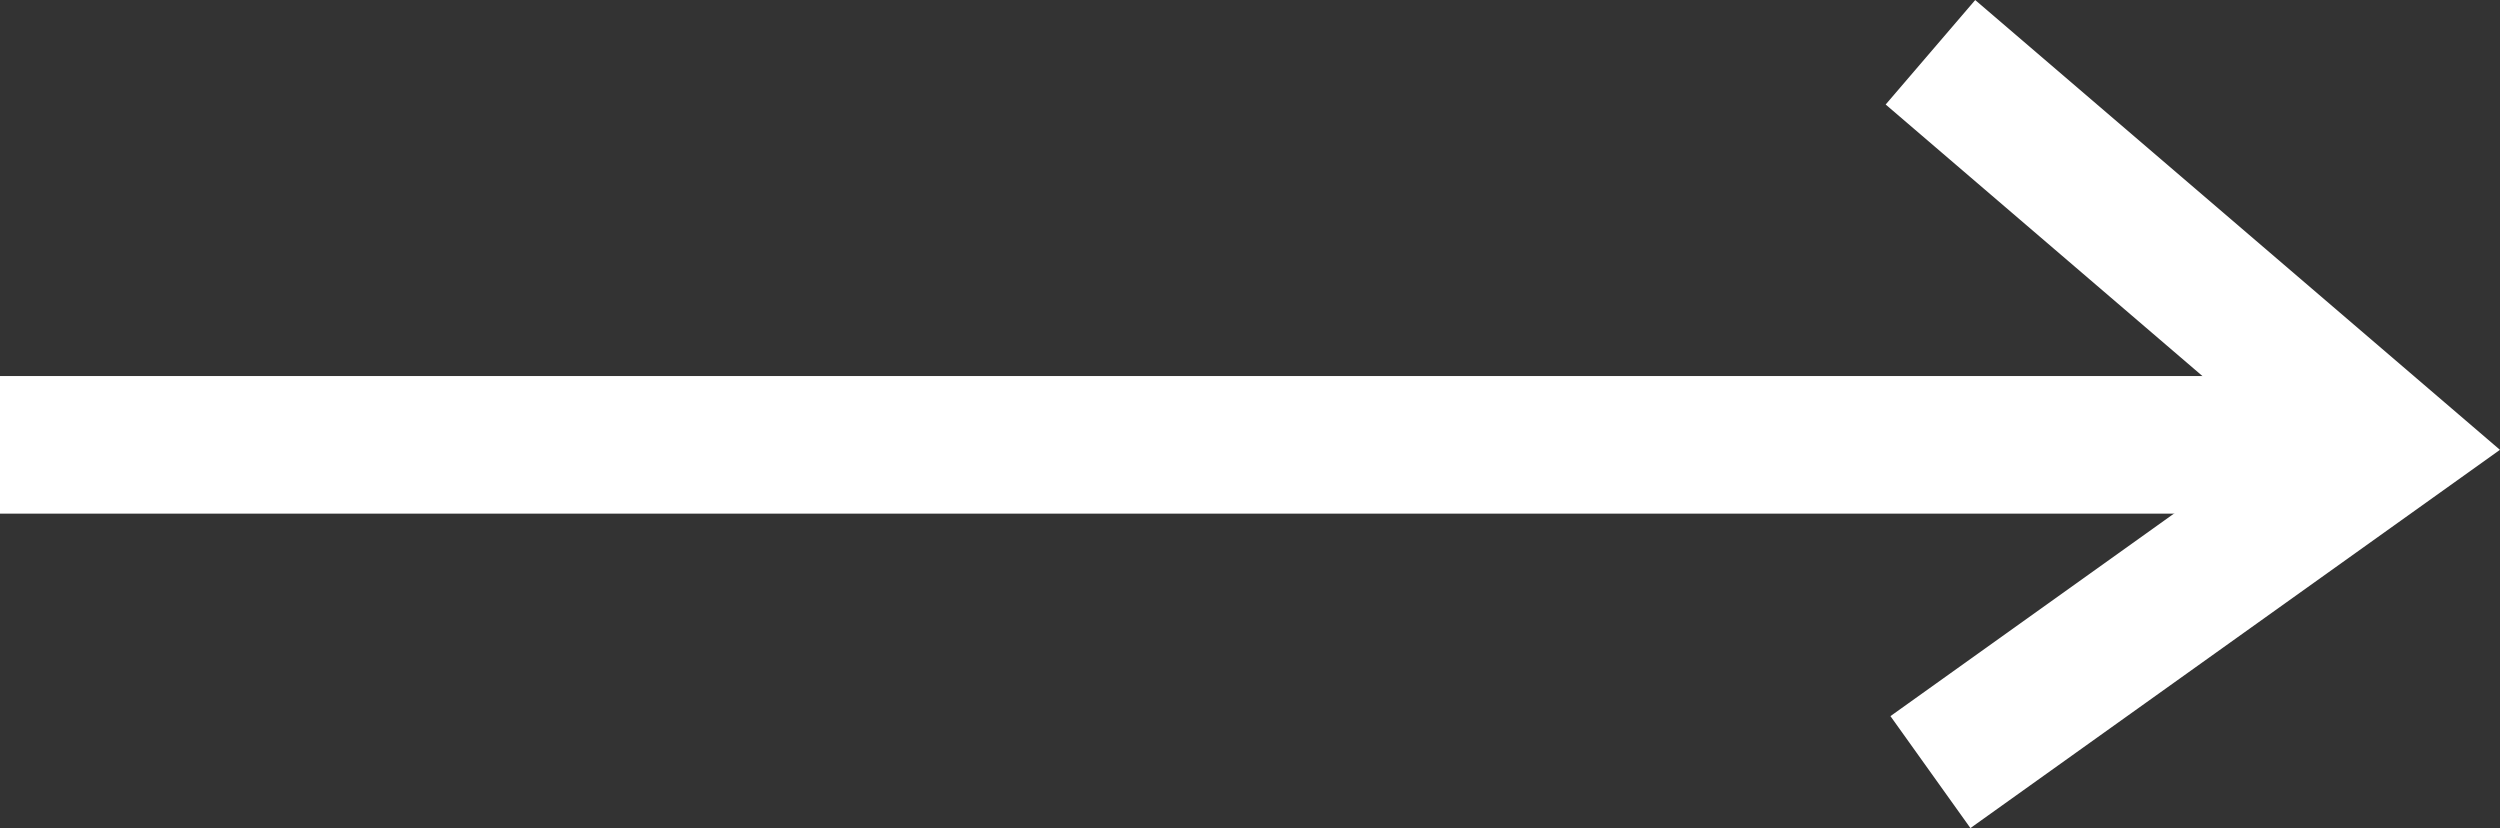 <svg xmlns="http://www.w3.org/2000/svg" width="36.339" height="12.036" viewBox="0 0 36.339 12.036"><rect x="0" y="0" width="36.339" height="12.036" fill="#333333" stroke="none"/><defs><style>.a,.b{fill:none;stroke:#fff;stroke-width:2px;}.b{stroke-miterlimit:10;}</style></defs><g transform="translate(-40.848 -21.75)"><path class="a" d="M0,0H34.243" transform="translate(40.848 28.216)"/><path class="b" d="M72.5,23.721l6.658,5.707L72.5,34.184" transform="translate(-3.592 -1.211)"/></g></svg>